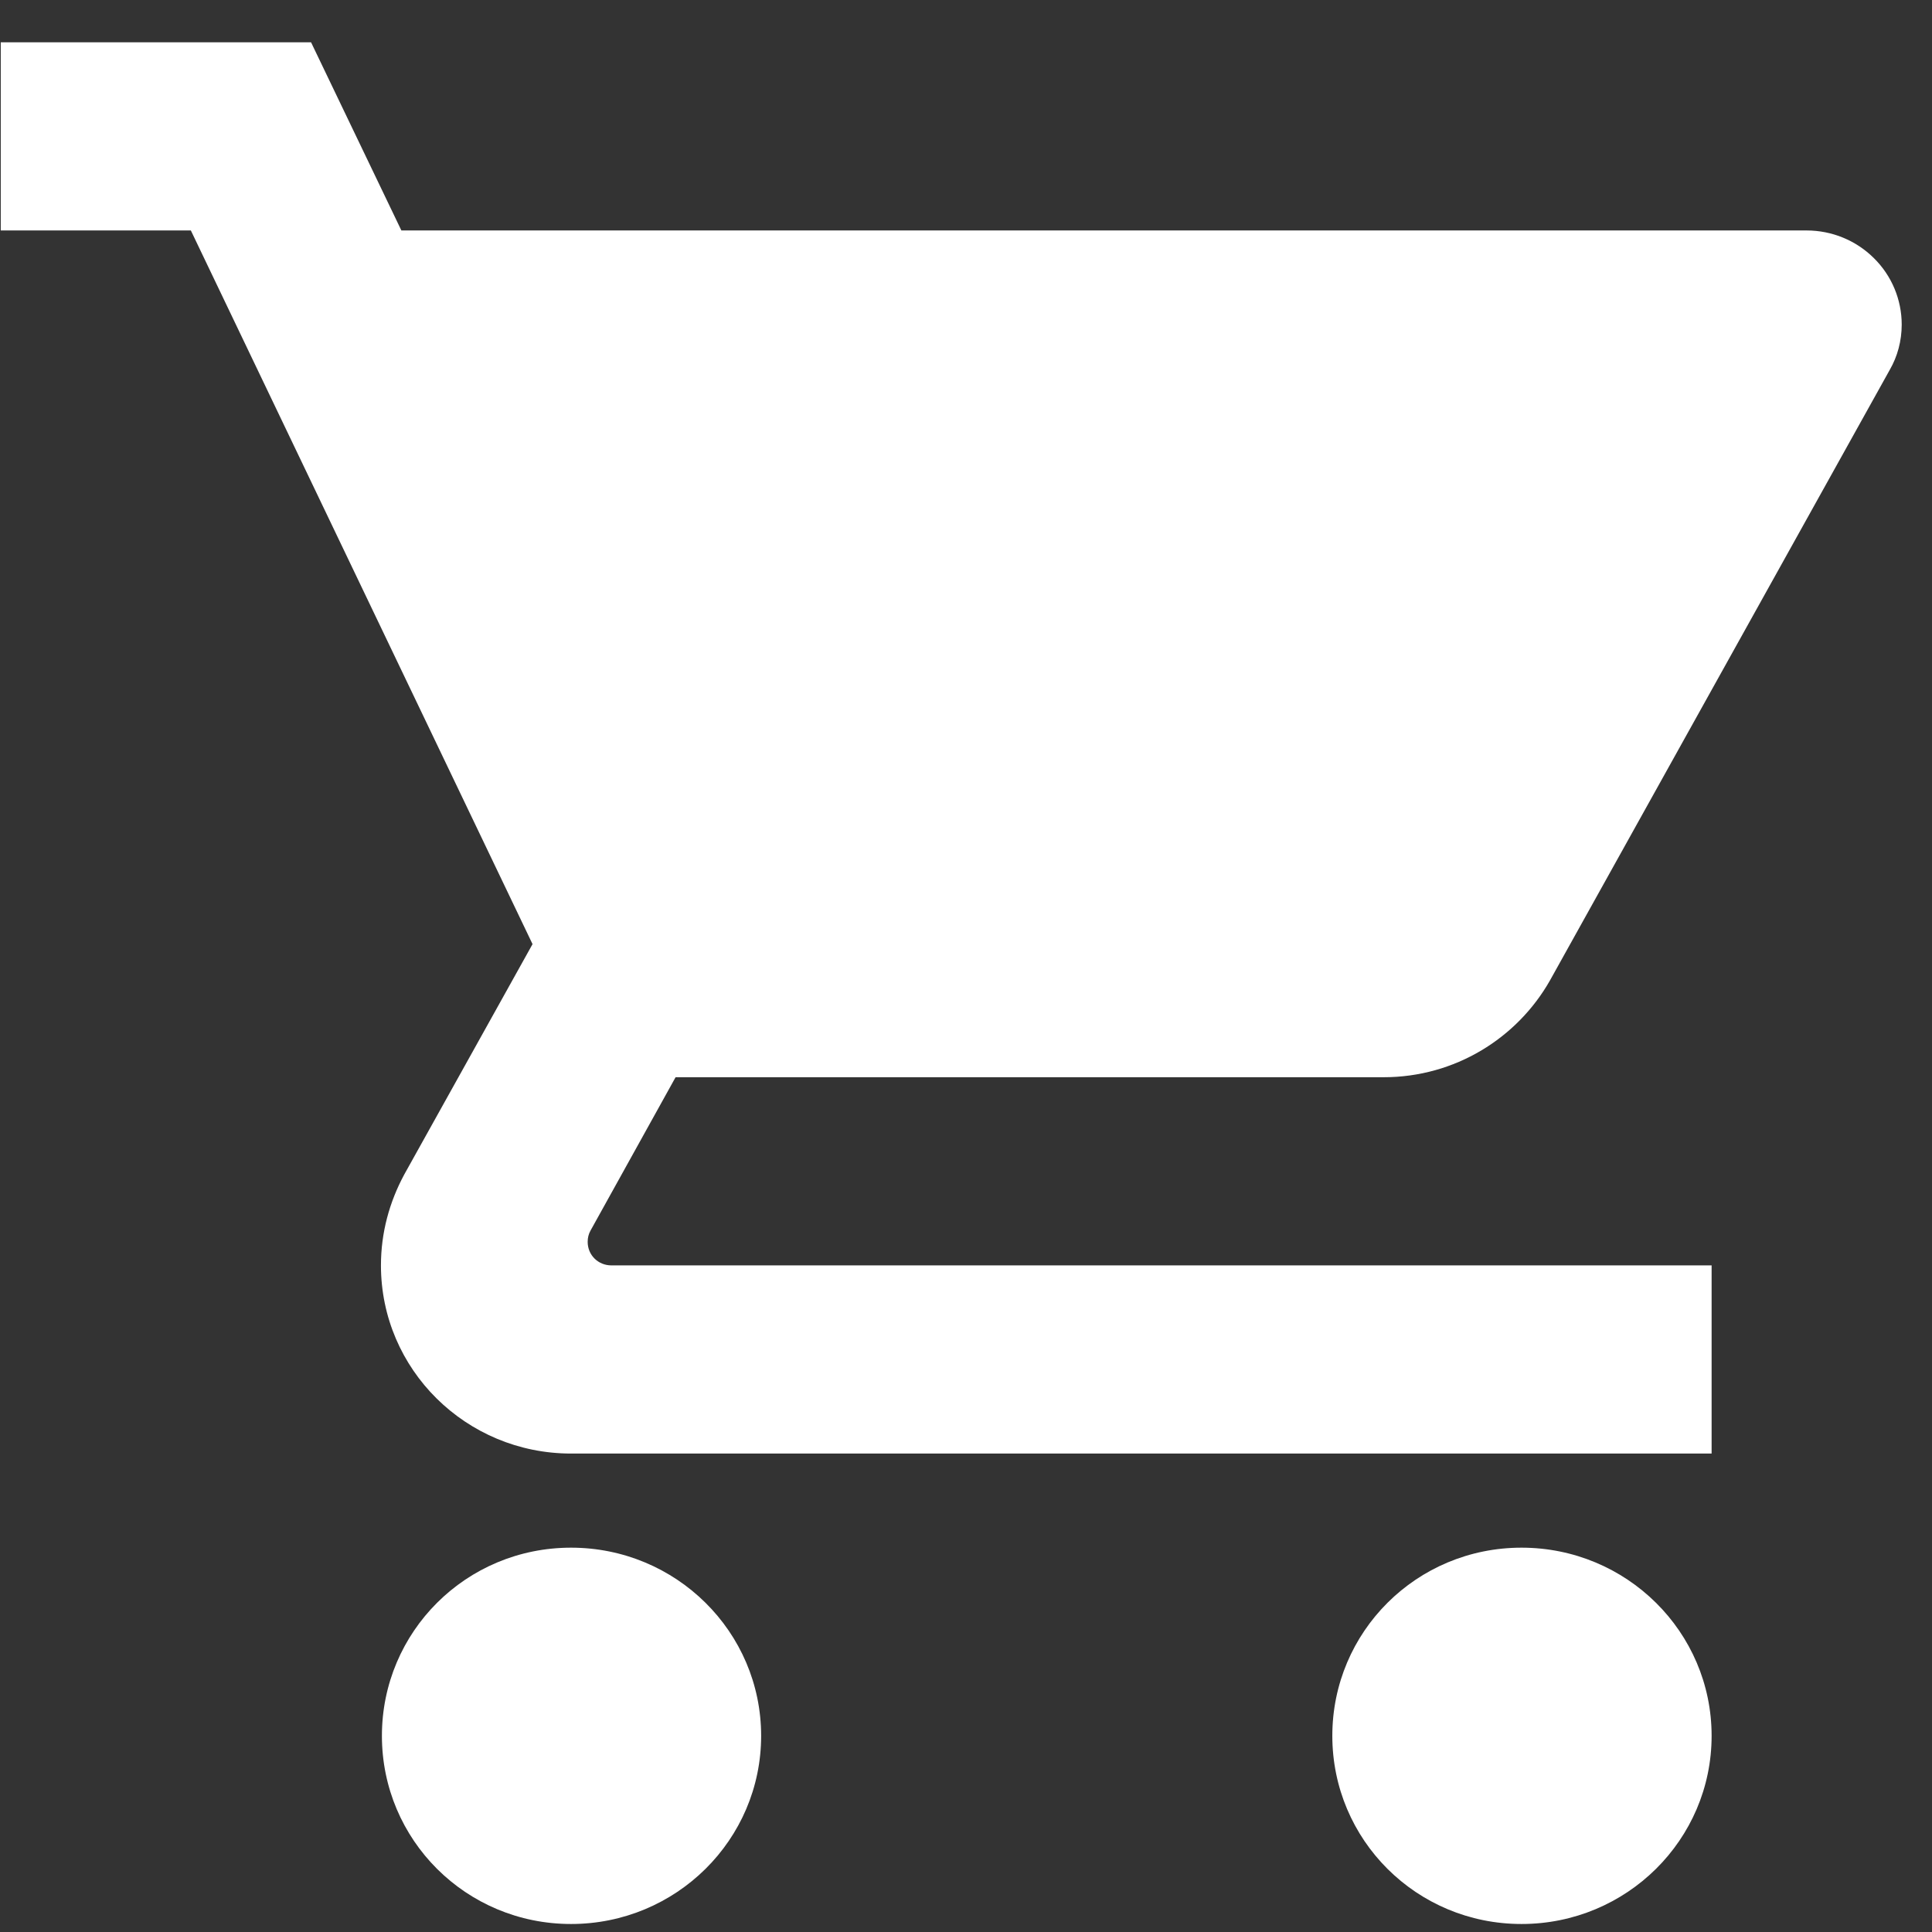 <svg width="28" height="28" viewBox="0 0 28 28" fill="none" xmlns="http://www.w3.org/2000/svg">
<rect x="0" y="0" width="28" height="28" fill="#333333" stroke="none"/>
<path d="M8.276 22.43C6.754 22.43 5.535 23.65 5.535 25.157C5.535 26.664 6.754 27.884 8.276 27.884C9.798 27.884 11.031 26.664 11.031 25.157C11.031 23.65 9.798 22.43 8.276 22.43ZM0.011 0.613V3.34H2.766L7.718 13.683L5.858 17.023C5.645 17.419 5.521 17.862 5.521 18.339C5.521 19.846 6.754 21.066 8.276 21.066H24.806V18.339H8.861C8.668 18.339 8.517 18.189 8.517 17.998C8.517 17.937 8.531 17.883 8.558 17.835L9.791 15.612H20.053C21.086 15.612 21.989 15.046 22.464 14.208L27.389 5.358C27.499 5.167 27.561 4.942 27.561 4.704C27.561 4.342 27.416 3.995 27.157 3.74C26.899 3.484 26.549 3.34 26.183 3.34H5.817L4.508 0.613H0.011ZM22.051 22.43C20.529 22.43 19.309 23.65 19.309 25.157C19.309 26.664 20.529 27.884 22.051 27.884C23.573 27.884 24.806 26.664 24.806 25.157C24.806 23.65 23.573 22.43 22.051 22.43Z" fill="white"/>
</svg>
